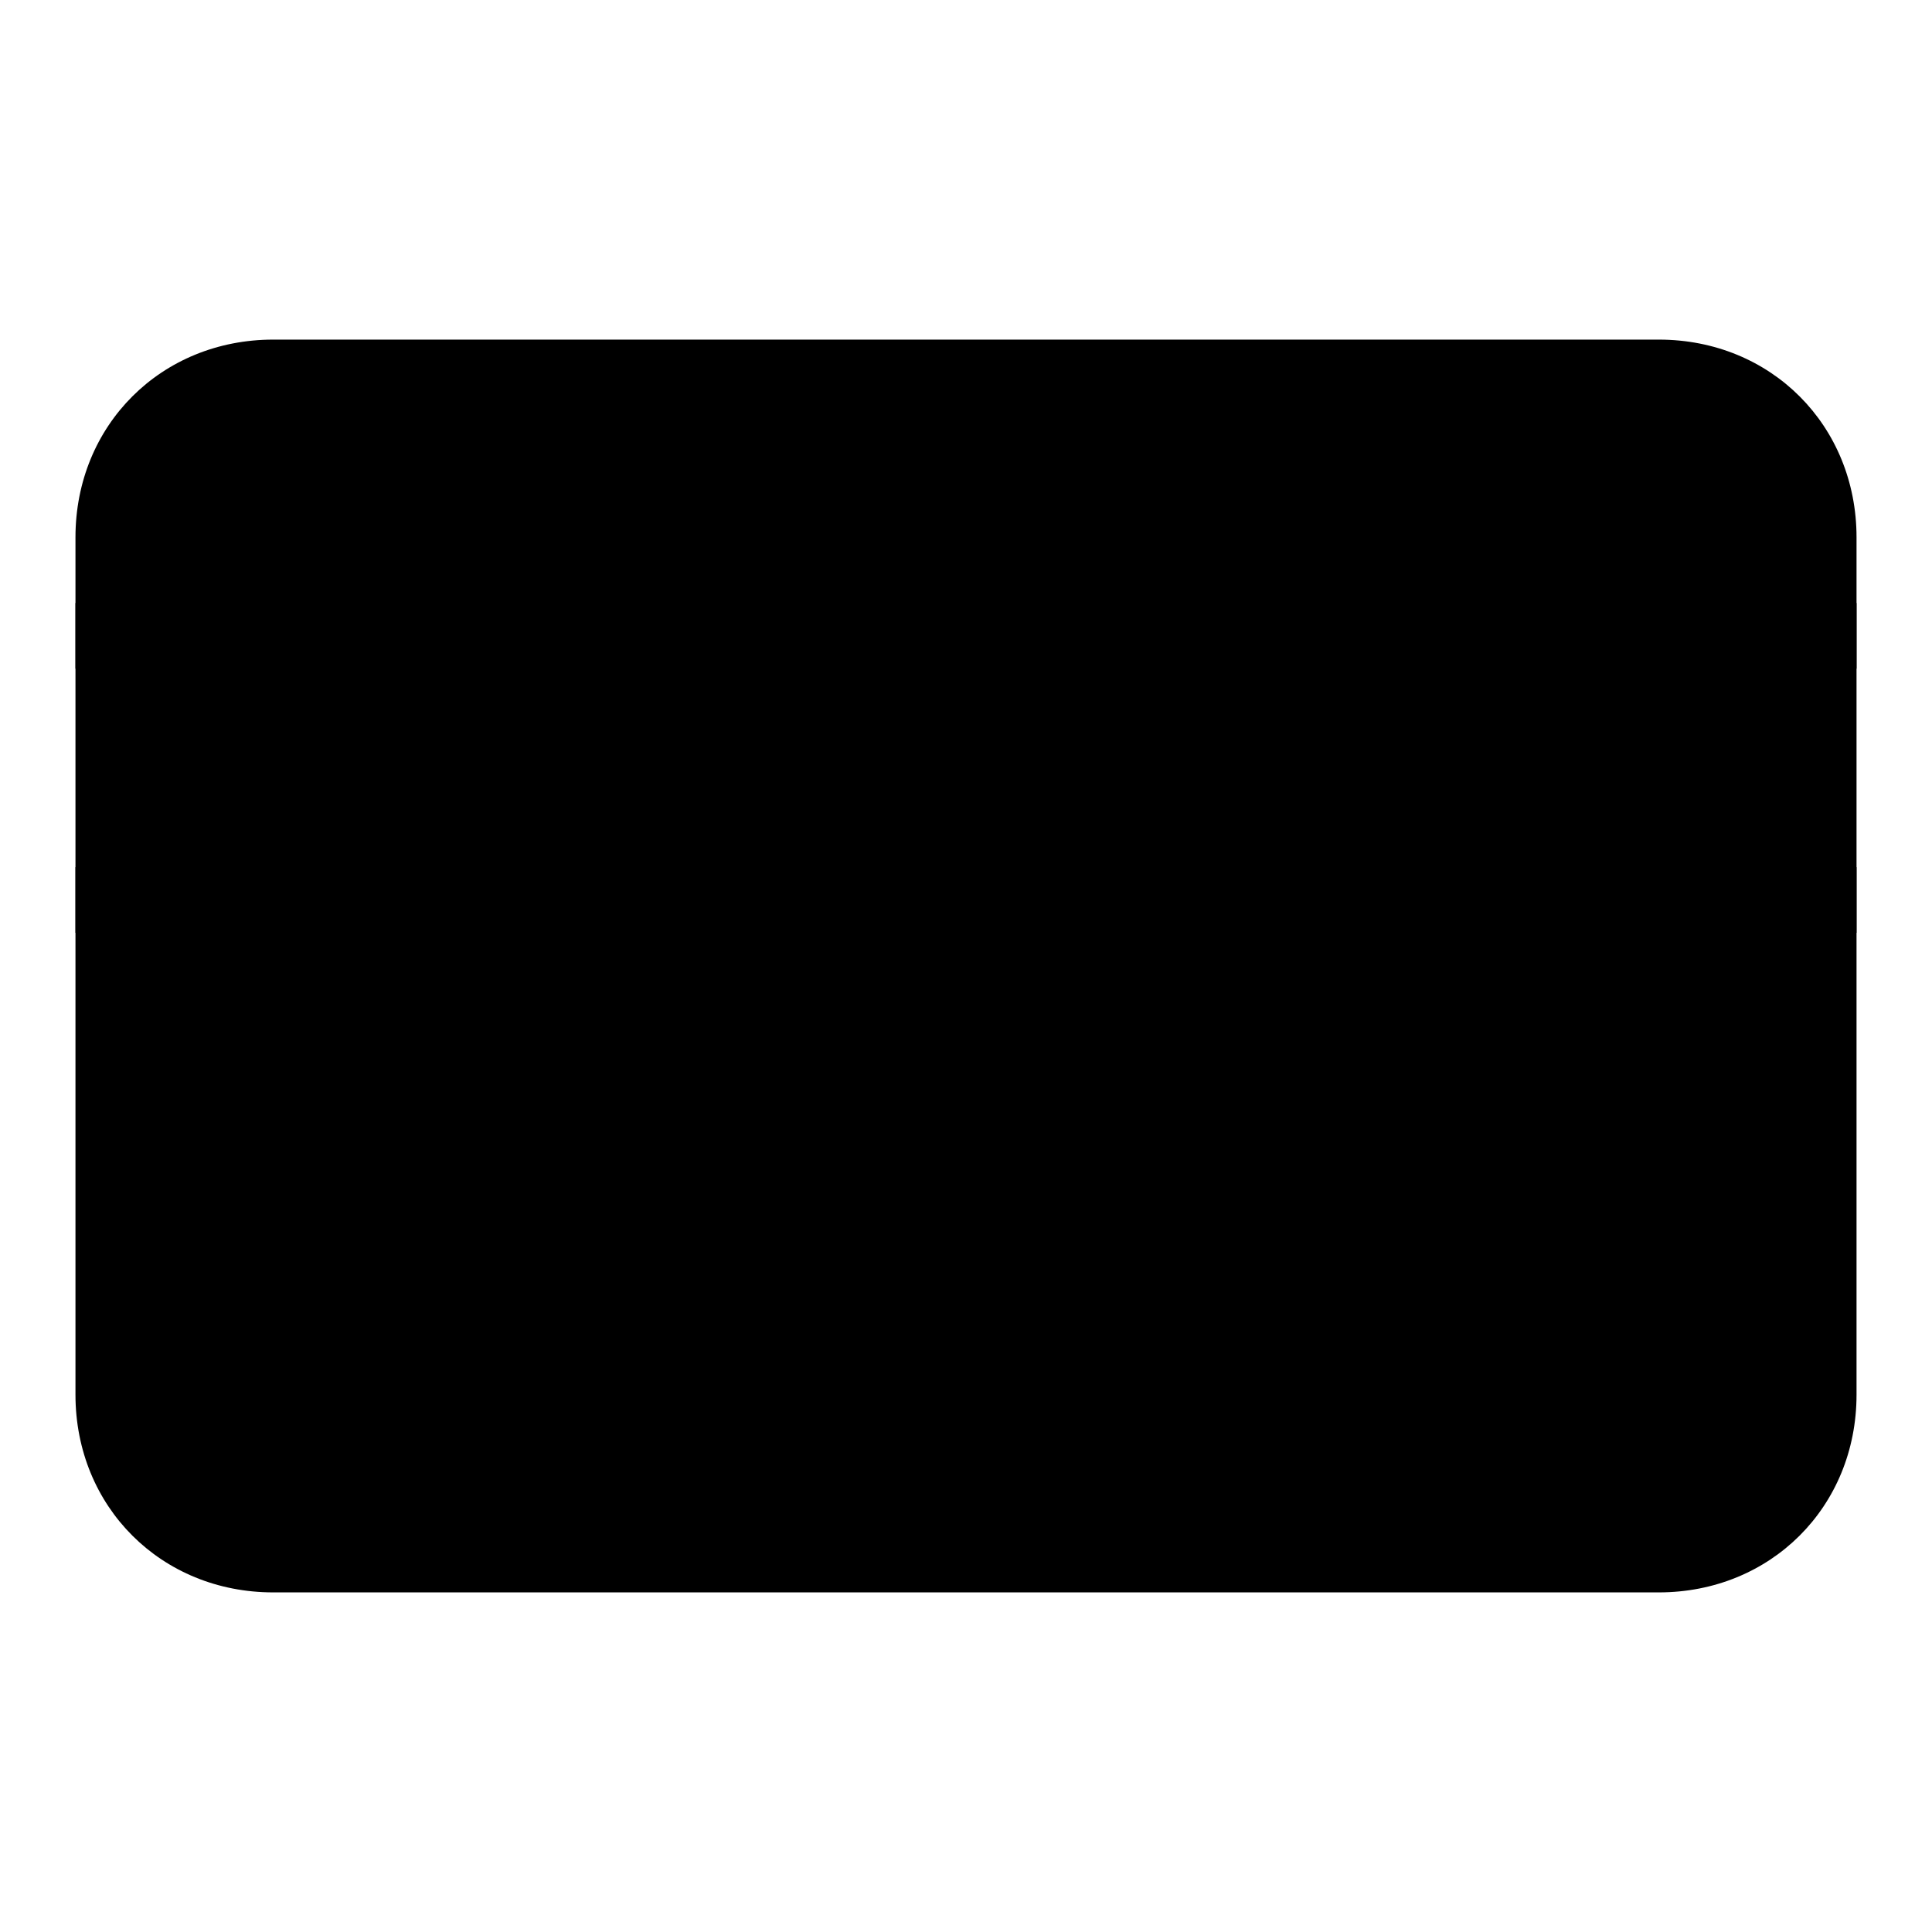 <?xml version="1.0" encoding="utf-8"?>
<!-- Svg Vector Icons : http://www.onlinewebfonts.com/icon -->
<!DOCTYPE svg PUBLIC "-//W3C//DTD SVG 1.1//EN" "http://www.w3.org/Graphics/SVG/1.1/DTD/svg11.dtd">
<svg version="1.1" xmlns="http://www.w3.org/2000/svg" xmlns:xlink="http://www.w3.org/1999/xlink" x="0px" y="0px" viewBox="0 0 256 256" enable-background="new 0 0 256 256" xml:space="preserve">
<g><g><path fill="#000000" d="M10,79.9h236v8.7H10V79.9z"/><path fill="#000000" d="M10,114.9h236v8.7H10V114.9z"/><path fill="#000000" d="M36.2,141.1h61.2v8.7H36.2V141.1L36.2,141.1z"/><path fill="#000000" d="M114.9,141.1h26.2v8.7h-26.2V141.1z"/><path fill="#000000" d="M36.2,167.3h35v8.7h-35V167.3L36.2,167.3z"/><path fill="#000000" d="M36.2,45h183.6c14.9,0,26.2,11.4,26.2,26.2v113.6c0,14.9-11.4,26.2-26.2,26.2H36.2C21.4,211,10,199.7,10,184.8V71.2C10,56.3,21.4,45,36.2,45z"/></g></g>
</svg>